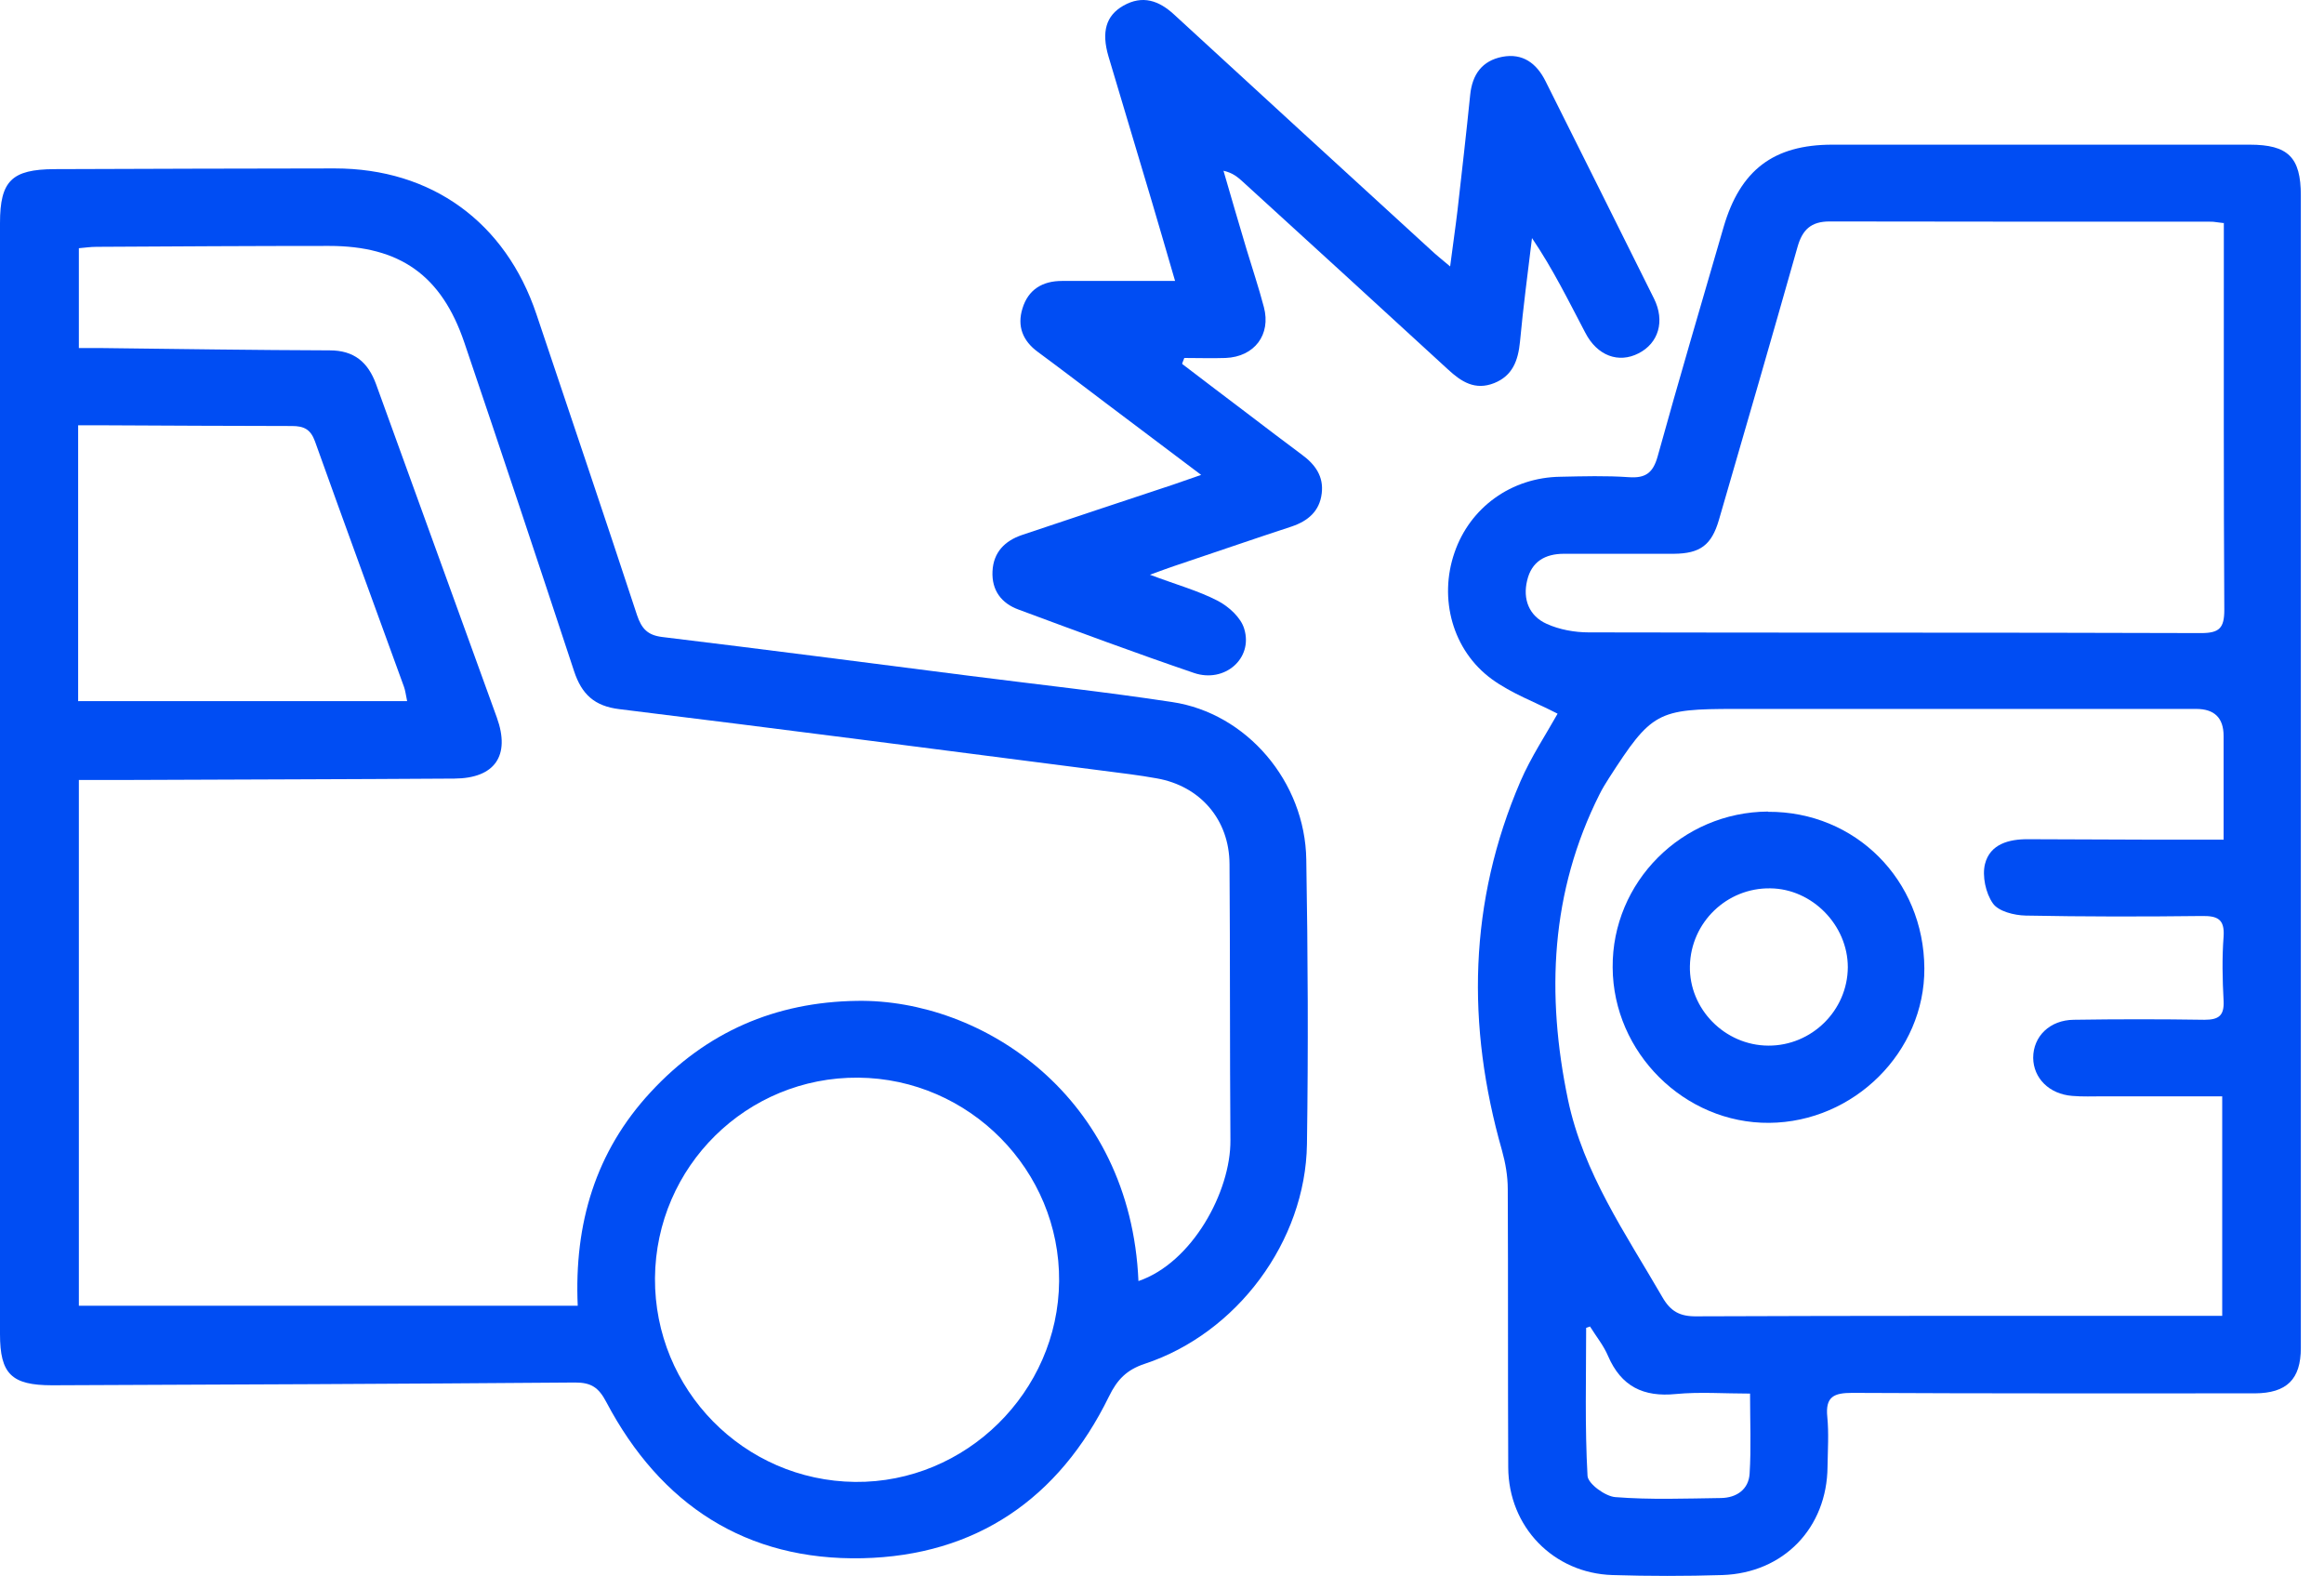 <svg xmlns="http://www.w3.org/2000/svg" width="59" height="40" viewBox="0 0 59 40" fill="none"><path d="M0 19.733C0 15.045 0 10.351 0 5.662C0 4.591 0.298 4.299 1.381 4.293C3.752 4.287 6.122 4.275 8.498 4.275C10.957 4.275 12.835 5.639 13.62 7.98C14.474 10.526 15.335 13.066 16.172 15.612C16.289 15.958 16.441 16.122 16.81 16.168C19.42 16.484 22.03 16.824 24.641 17.157C26.344 17.374 28.059 17.561 29.756 17.819C31.647 18.1 33.133 19.838 33.163 21.816C33.204 24.222 33.215 26.628 33.18 29.039C33.145 31.509 31.401 33.844 29.06 34.617C28.603 34.769 28.363 35.015 28.152 35.448C26.883 38.041 24.775 39.486 21.896 39.551C18.94 39.615 16.769 38.193 15.393 35.588C15.2 35.22 15.013 35.091 14.603 35.091C10.178 35.126 5.748 35.144 1.323 35.161C0.293 35.161 0 34.874 0 33.862C0 29.156 0 24.444 0 19.739V19.733ZM2.002 19.797V33.142H14.667C14.574 31.058 15.118 29.232 16.517 27.722C17.927 26.194 19.683 25.433 21.755 25.404C24.928 25.352 28.703 27.822 28.902 32.516C30.265 32.053 31.249 30.245 31.237 28.939C31.22 26.604 31.231 24.263 31.214 21.928C31.208 20.804 30.47 19.949 29.364 19.756C28.913 19.674 28.463 19.622 28.006 19.563C23.915 19.036 19.824 18.504 15.727 18C15.089 17.924 14.767 17.62 14.574 17.035C13.655 14.249 12.73 11.469 11.788 8.694C11.208 6.985 10.149 6.242 8.352 6.242C6.386 6.242 4.413 6.254 2.447 6.265C2.294 6.265 2.142 6.289 2.002 6.3V8.835C2.242 8.835 2.429 8.835 2.622 8.835C4.536 8.858 6.456 8.887 8.37 8.893C8.99 8.893 9.341 9.192 9.546 9.748C10.565 12.569 11.595 15.39 12.613 18.211C12.964 19.183 12.56 19.756 11.536 19.762C8.779 19.78 6.017 19.785 3.26 19.797C2.856 19.797 2.458 19.797 2.002 19.797ZM16.628 32.44C16.611 35.272 18.881 37.584 21.709 37.614C24.518 37.643 26.865 35.331 26.888 32.521C26.912 29.706 24.611 27.377 21.79 27.353C18.958 27.33 16.652 29.607 16.628 32.44ZM1.99 17.796H10.336C10.301 17.626 10.289 17.52 10.254 17.427C9.499 15.349 8.738 13.277 7.995 11.199C7.884 10.895 7.714 10.813 7.41 10.813C5.83 10.813 4.249 10.801 2.669 10.795C2.447 10.795 2.224 10.795 1.984 10.795V17.801L1.99 17.796Z" fill="#004DF3"></path><path d="M39.536 18.111C38.969 17.819 38.372 17.602 37.874 17.239C36.873 16.508 36.522 15.191 36.926 14.026C37.318 12.879 38.372 12.118 39.613 12.101C40.192 12.089 40.771 12.071 41.351 12.112C41.772 12.142 41.965 12.007 42.083 11.585C42.621 9.642 43.194 7.705 43.756 5.768C44.178 4.316 45.026 3.672 46.519 3.672C50.048 3.672 53.584 3.672 57.113 3.672C58.09 3.672 58.412 3.994 58.412 4.96C58.412 14.711 58.412 24.462 58.412 34.213C58.412 35.009 58.055 35.36 57.247 35.366C53.841 35.366 50.429 35.372 47.022 35.354C46.56 35.354 46.338 35.448 46.39 35.963C46.431 36.379 46.402 36.806 46.396 37.227C46.384 38.778 45.284 39.925 43.727 39.978C42.797 40.007 41.866 40.007 40.935 39.978C39.437 39.931 38.296 38.755 38.29 37.245C38.278 34.892 38.29 32.539 38.278 30.18C38.278 29.852 38.22 29.519 38.132 29.203C37.225 26.025 37.283 22.893 38.6 19.832C38.869 19.212 39.25 18.638 39.542 18.117L39.536 18.111ZM56.451 21.319C56.451 20.394 56.451 19.54 56.451 18.679C56.451 18.223 56.219 17.994 55.755 17.994C51.857 17.994 47.953 17.994 44.055 17.994C42.071 17.994 41.93 18.071 40.847 19.75C40.76 19.885 40.678 20.02 40.608 20.16C39.361 22.642 39.25 25.24 39.806 27.909C40.198 29.776 41.269 31.31 42.2 32.919C42.41 33.288 42.65 33.417 43.072 33.411C47.303 33.394 51.541 33.399 55.773 33.399C55.977 33.399 56.182 33.399 56.416 33.399V27.827C55.392 27.827 54.391 27.827 53.396 27.827C53.133 27.827 52.869 27.839 52.606 27.816C52.021 27.769 51.623 27.365 51.617 26.85C51.617 26.306 52.038 25.89 52.647 25.884C53.753 25.867 54.859 25.867 55.966 25.884C56.328 25.884 56.469 25.779 56.451 25.404C56.422 24.86 56.41 24.316 56.451 23.771C56.481 23.326 56.293 23.245 55.901 23.25C54.409 23.268 52.916 23.268 51.424 23.239C51.137 23.233 50.733 23.133 50.593 22.928C50.411 22.671 50.318 22.232 50.394 21.928C50.522 21.424 51.002 21.296 51.494 21.301C52.583 21.301 53.671 21.313 54.76 21.313C55.298 21.313 55.843 21.313 56.446 21.313L56.451 21.319ZM56.451 5.662C56.282 5.645 56.211 5.627 56.147 5.627C52.916 5.627 49.685 5.627 46.449 5.621C45.975 5.621 45.758 5.832 45.635 6.265C44.98 8.577 44.312 10.883 43.639 13.195C43.452 13.839 43.159 14.05 42.498 14.056C41.567 14.056 40.637 14.056 39.706 14.056C39.226 14.056 38.881 14.255 38.77 14.734C38.653 15.214 38.822 15.636 39.267 15.835C39.589 15.981 39.975 16.051 40.333 16.051C45.512 16.063 50.698 16.051 55.878 16.069C56.346 16.069 56.469 15.94 56.469 15.478C56.451 12.422 56.457 9.367 56.457 6.306V5.651L56.451 5.662ZM40.368 33.669C40.333 33.68 40.297 33.692 40.268 33.704C40.268 34.956 40.233 36.209 40.303 37.461C40.315 37.66 40.754 37.982 41.011 38C41.901 38.07 42.797 38.035 43.692 38.023C44.084 38.017 44.394 37.807 44.418 37.403C44.459 36.747 44.429 36.08 44.429 35.372C43.762 35.372 43.148 35.325 42.545 35.383C41.72 35.465 41.158 35.19 40.824 34.418C40.713 34.154 40.526 33.926 40.373 33.68L40.368 33.669Z" fill="#004DF3"></path><path d="M30.014 9.239C30.564 9.66 31.12 10.081 31.67 10.497C32.133 10.848 32.589 11.199 33.057 11.545C33.391 11.79 33.608 12.095 33.555 12.522C33.502 12.973 33.209 13.224 32.788 13.365C31.787 13.693 30.792 14.038 29.797 14.371C29.651 14.418 29.505 14.477 29.194 14.588C29.862 14.84 30.418 14.992 30.915 15.249C31.196 15.396 31.506 15.677 31.588 15.963C31.817 16.713 31.091 17.345 30.312 17.081C28.82 16.572 27.339 16.022 25.858 15.472C25.425 15.314 25.173 14.986 25.197 14.5C25.22 14.014 25.513 13.728 25.94 13.581C27.222 13.148 28.504 12.727 29.785 12.3C29.979 12.235 30.172 12.165 30.494 12.054C29.628 11.398 28.849 10.819 28.076 10.233C27.503 9.8 26.929 9.361 26.35 8.934C25.964 8.653 25.817 8.279 25.958 7.828C26.104 7.348 26.467 7.131 26.959 7.131C27.883 7.131 28.814 7.131 29.832 7.131C29.622 6.412 29.434 5.762 29.241 5.112C28.878 3.883 28.504 2.66 28.141 1.431C27.959 0.81 28.076 0.395 28.521 0.143C29.007 -0.132 29.423 0.014 29.809 0.371C31.98 2.367 34.158 4.363 36.335 6.353C36.458 6.47 36.593 6.575 36.815 6.763C36.885 6.218 36.95 5.779 37.002 5.34C37.113 4.363 37.225 3.386 37.324 2.408C37.377 1.887 37.628 1.542 38.138 1.442C38.658 1.343 39.01 1.606 39.238 2.063C40.157 3.901 41.076 5.738 41.989 7.576C42.276 8.15 42.106 8.712 41.597 8.969C41.093 9.227 40.549 9.034 40.245 8.443C39.823 7.641 39.425 6.827 38.893 6.043C38.787 6.921 38.67 7.793 38.588 8.677C38.541 9.151 38.401 9.537 37.933 9.724C37.447 9.917 37.096 9.689 36.756 9.373C35.024 7.781 33.286 6.195 31.547 4.609C31.424 4.498 31.296 4.386 31.061 4.334C31.255 5.001 31.448 5.668 31.647 6.33C31.793 6.815 31.957 7.301 32.086 7.793C32.273 8.495 31.846 9.057 31.114 9.086C30.763 9.098 30.418 9.086 30.066 9.086C30.049 9.133 30.031 9.18 30.014 9.221V9.239Z" fill="#004DF3"></path><path d="M44.886 20.605C47.104 20.593 48.843 22.337 48.854 24.579C48.866 26.698 47.069 28.483 44.915 28.5C42.767 28.518 40.953 26.721 40.941 24.556C40.924 22.39 42.697 20.611 44.886 20.599V20.605ZM44.892 26.54C45.992 26.546 46.905 25.65 46.911 24.55C46.911 23.485 46.01 22.56 44.945 22.548C43.838 22.53 42.925 23.414 42.902 24.52C42.879 25.609 43.786 26.534 44.892 26.54Z" fill="#004DF3"></path></svg>